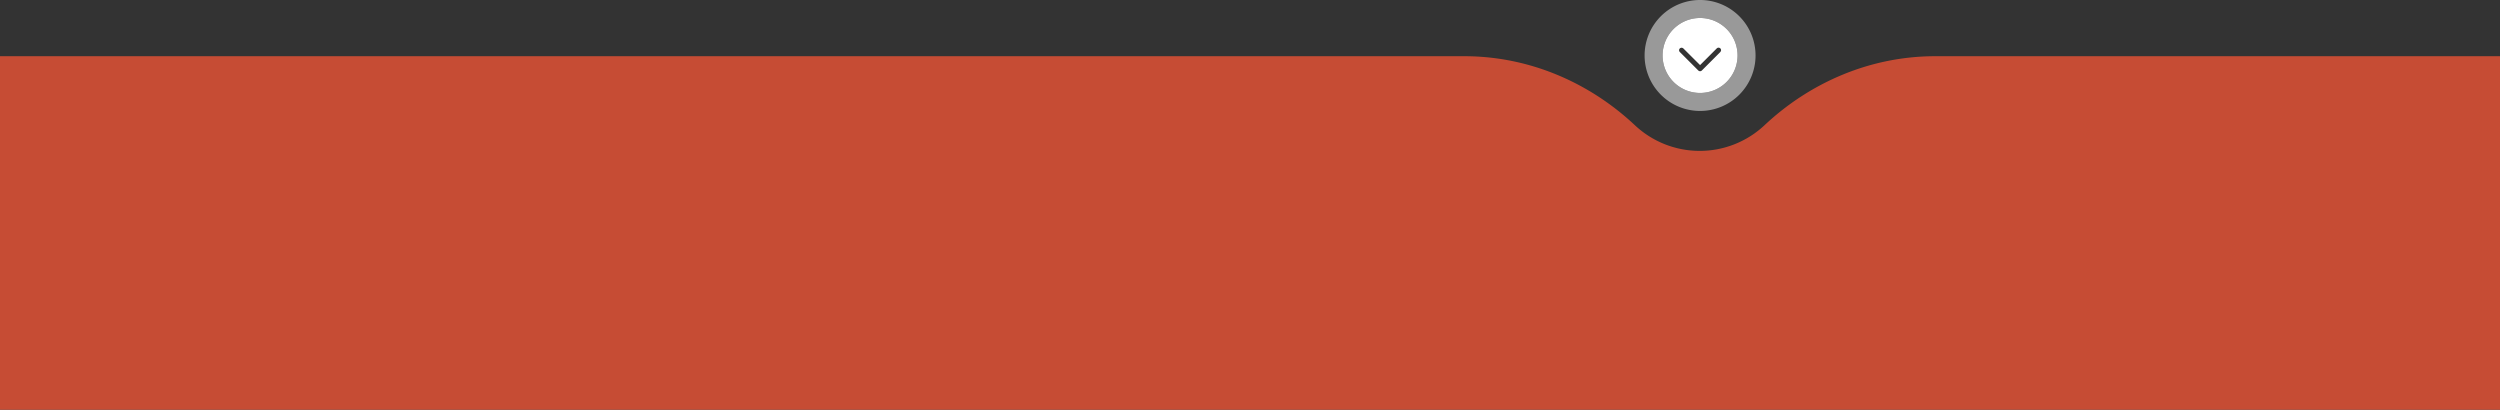 <?xml version="1.0"?>
<svg xmlns="http://www.w3.org/2000/svg" viewBox="0 0 1690 277" width="1690" height="277" x="0" y="0"><rect x="0" y="0" width="1690" height="277" fill="#333333" stroke="none"/><defs><style>.cls-1,.cls-2{fill:#fff;}.cls-1{opacity:0.5;}.cls-3{fill:#c64c34;}</style></defs><title>Asset 1</title><g id="Layer_2" data-name="Layer 2"><g id="Layer_1-2" data-name="Layer 1"><path class="cls-1" d="M1149.25,0a37.5,37.5,0,1,0,37.5,37.5A37.5,37.5,0,0,0,1149.25,0Zm0,62.84a25.34,25.34,0,1,1,25.34-25.34A25.34,25.34,0,0,1,1149.25,62.84Z"/><path class="cls-2" d="M1149.25,12.16a25.34,25.34,0,1,0,25.34,25.34A25.34,25.34,0,0,0,1149.25,12.16Zm13.69,23-12.49,12.49a1.7,1.7,0,0,1-2.4,0l-12.49-12.49a1.7,1.7,0,0,1,0-2.4,1.74,1.74,0,0,1,2.4,0L1149.25,44l11.29-11.29a1.74,1.74,0,0,1,2.4,0,1.7,1.7,0,0,1,0,2.4Z"/><path class="cls-3" d="M1308.06,38c-43,0-83.9,17.24-115.28,46.68a64,64,0,0,1-87.57,0C1073.84,55.24,1033,38,989.94,38H0V277H1690V38Z"/></g></g></svg>

